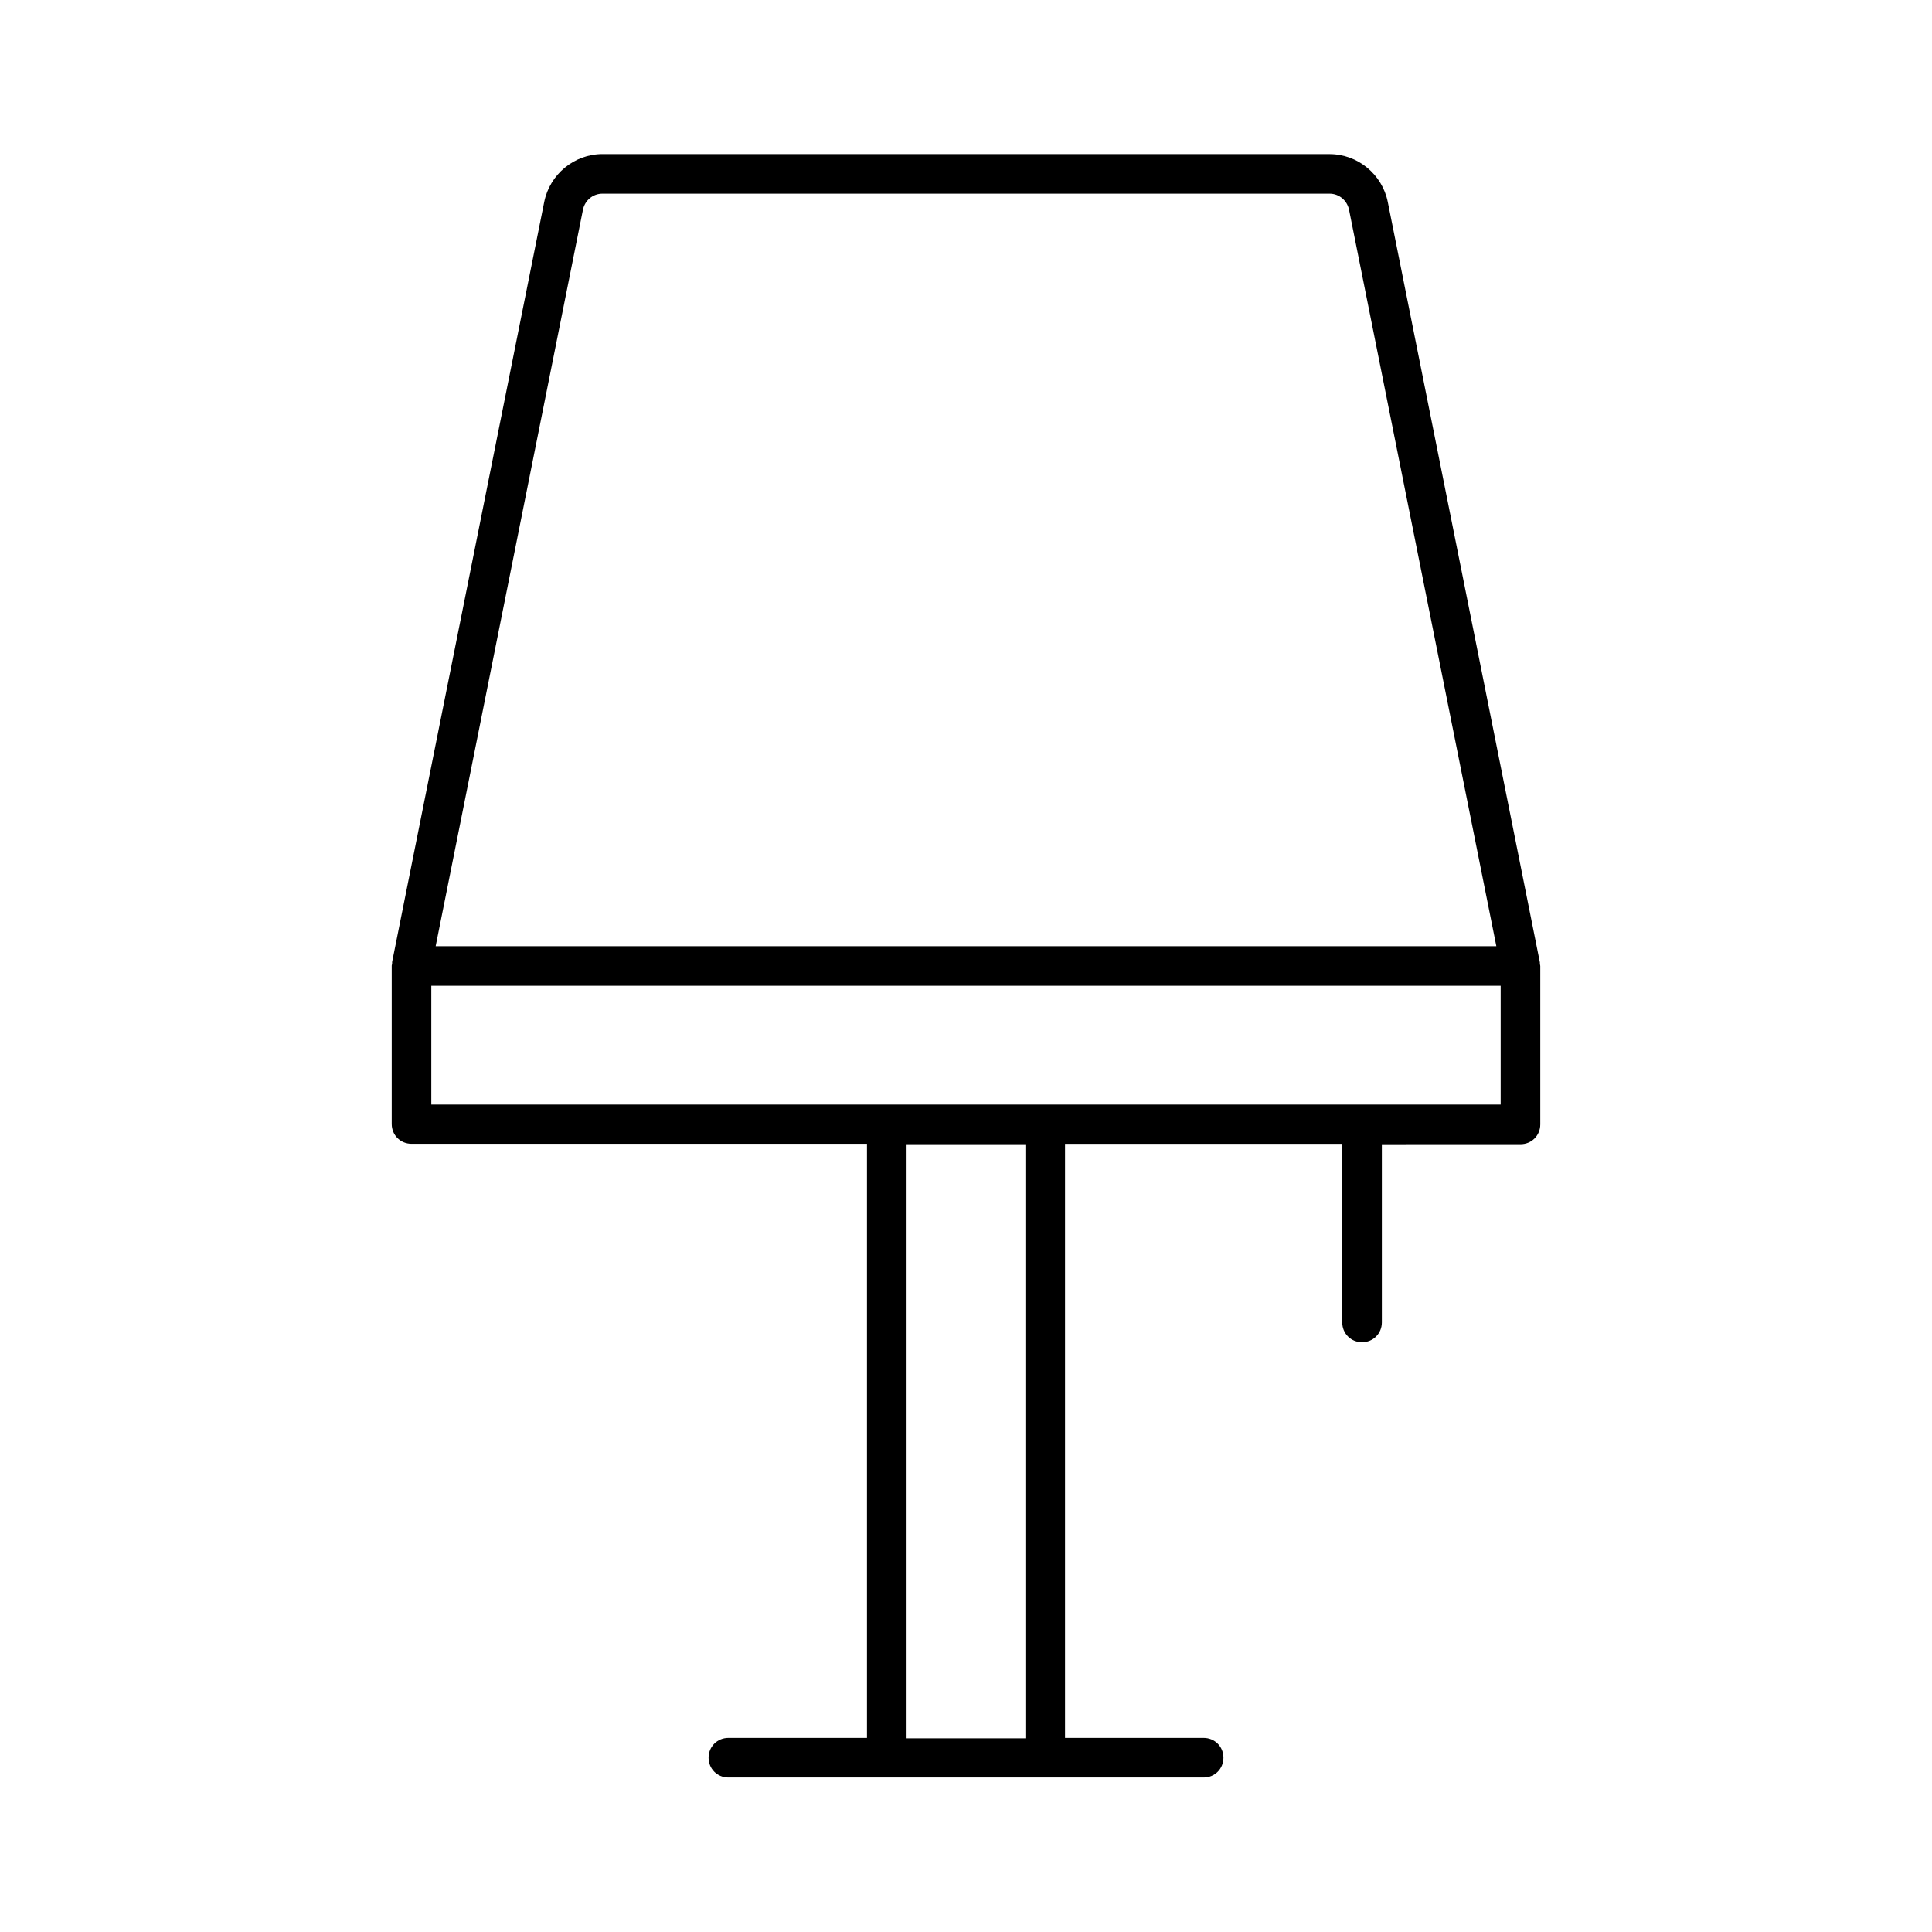 <?xml version="1.0" encoding="UTF-8"?>
<!-- Uploaded to: SVG Repo, www.svgrepo.com, Generator: SVG Repo Mixer Tools -->
<svg fill="#000000" width="800px" height="800px" version="1.1" viewBox="144 144 512 512" xmlns="http://www.w3.org/2000/svg">
 <path d="m504.96 499.71c2.938 0 5.246-2.309 5.246-5.246v-47.23l36.738-0.004c2.938 0 5.246-2.309 5.246-5.246v-41.984c0-0.211-0.105-0.418-0.105-0.523v-0.418l-40.305-201.52c-1.469-7.348-7.977-12.699-15.43-12.699l-192.7-0.008c-7.453 0-13.961 5.352-15.43 12.699l-40.305 201.42v0.418c0 0.211-0.105 0.316-0.105 0.523v41.984c0 2.938 2.309 5.246 5.246 5.246h120.7v157.44l-36.73 0.004c-2.938 0-5.246 2.309-5.246 5.246s2.309 5.246 5.246 5.246h125.95c2.938 0 5.246-2.309 5.246-5.246s-2.309-5.246-5.246-5.246h-36.734v-157.44h73.473l-0.004 47.336c0 2.941 2.309 5.25 5.246 5.25zm-206.46-300.19c0.523-2.414 2.625-4.199 5.144-4.199h192.71c2.519 0 4.617 1.785 5.144 4.199l39.047 195.23h-281.09zm117.24 405.15h-31.488v-157.44h31.488zm5.25-167.94h-162.69v-31.488h283.39v31.488z"/>
</svg>